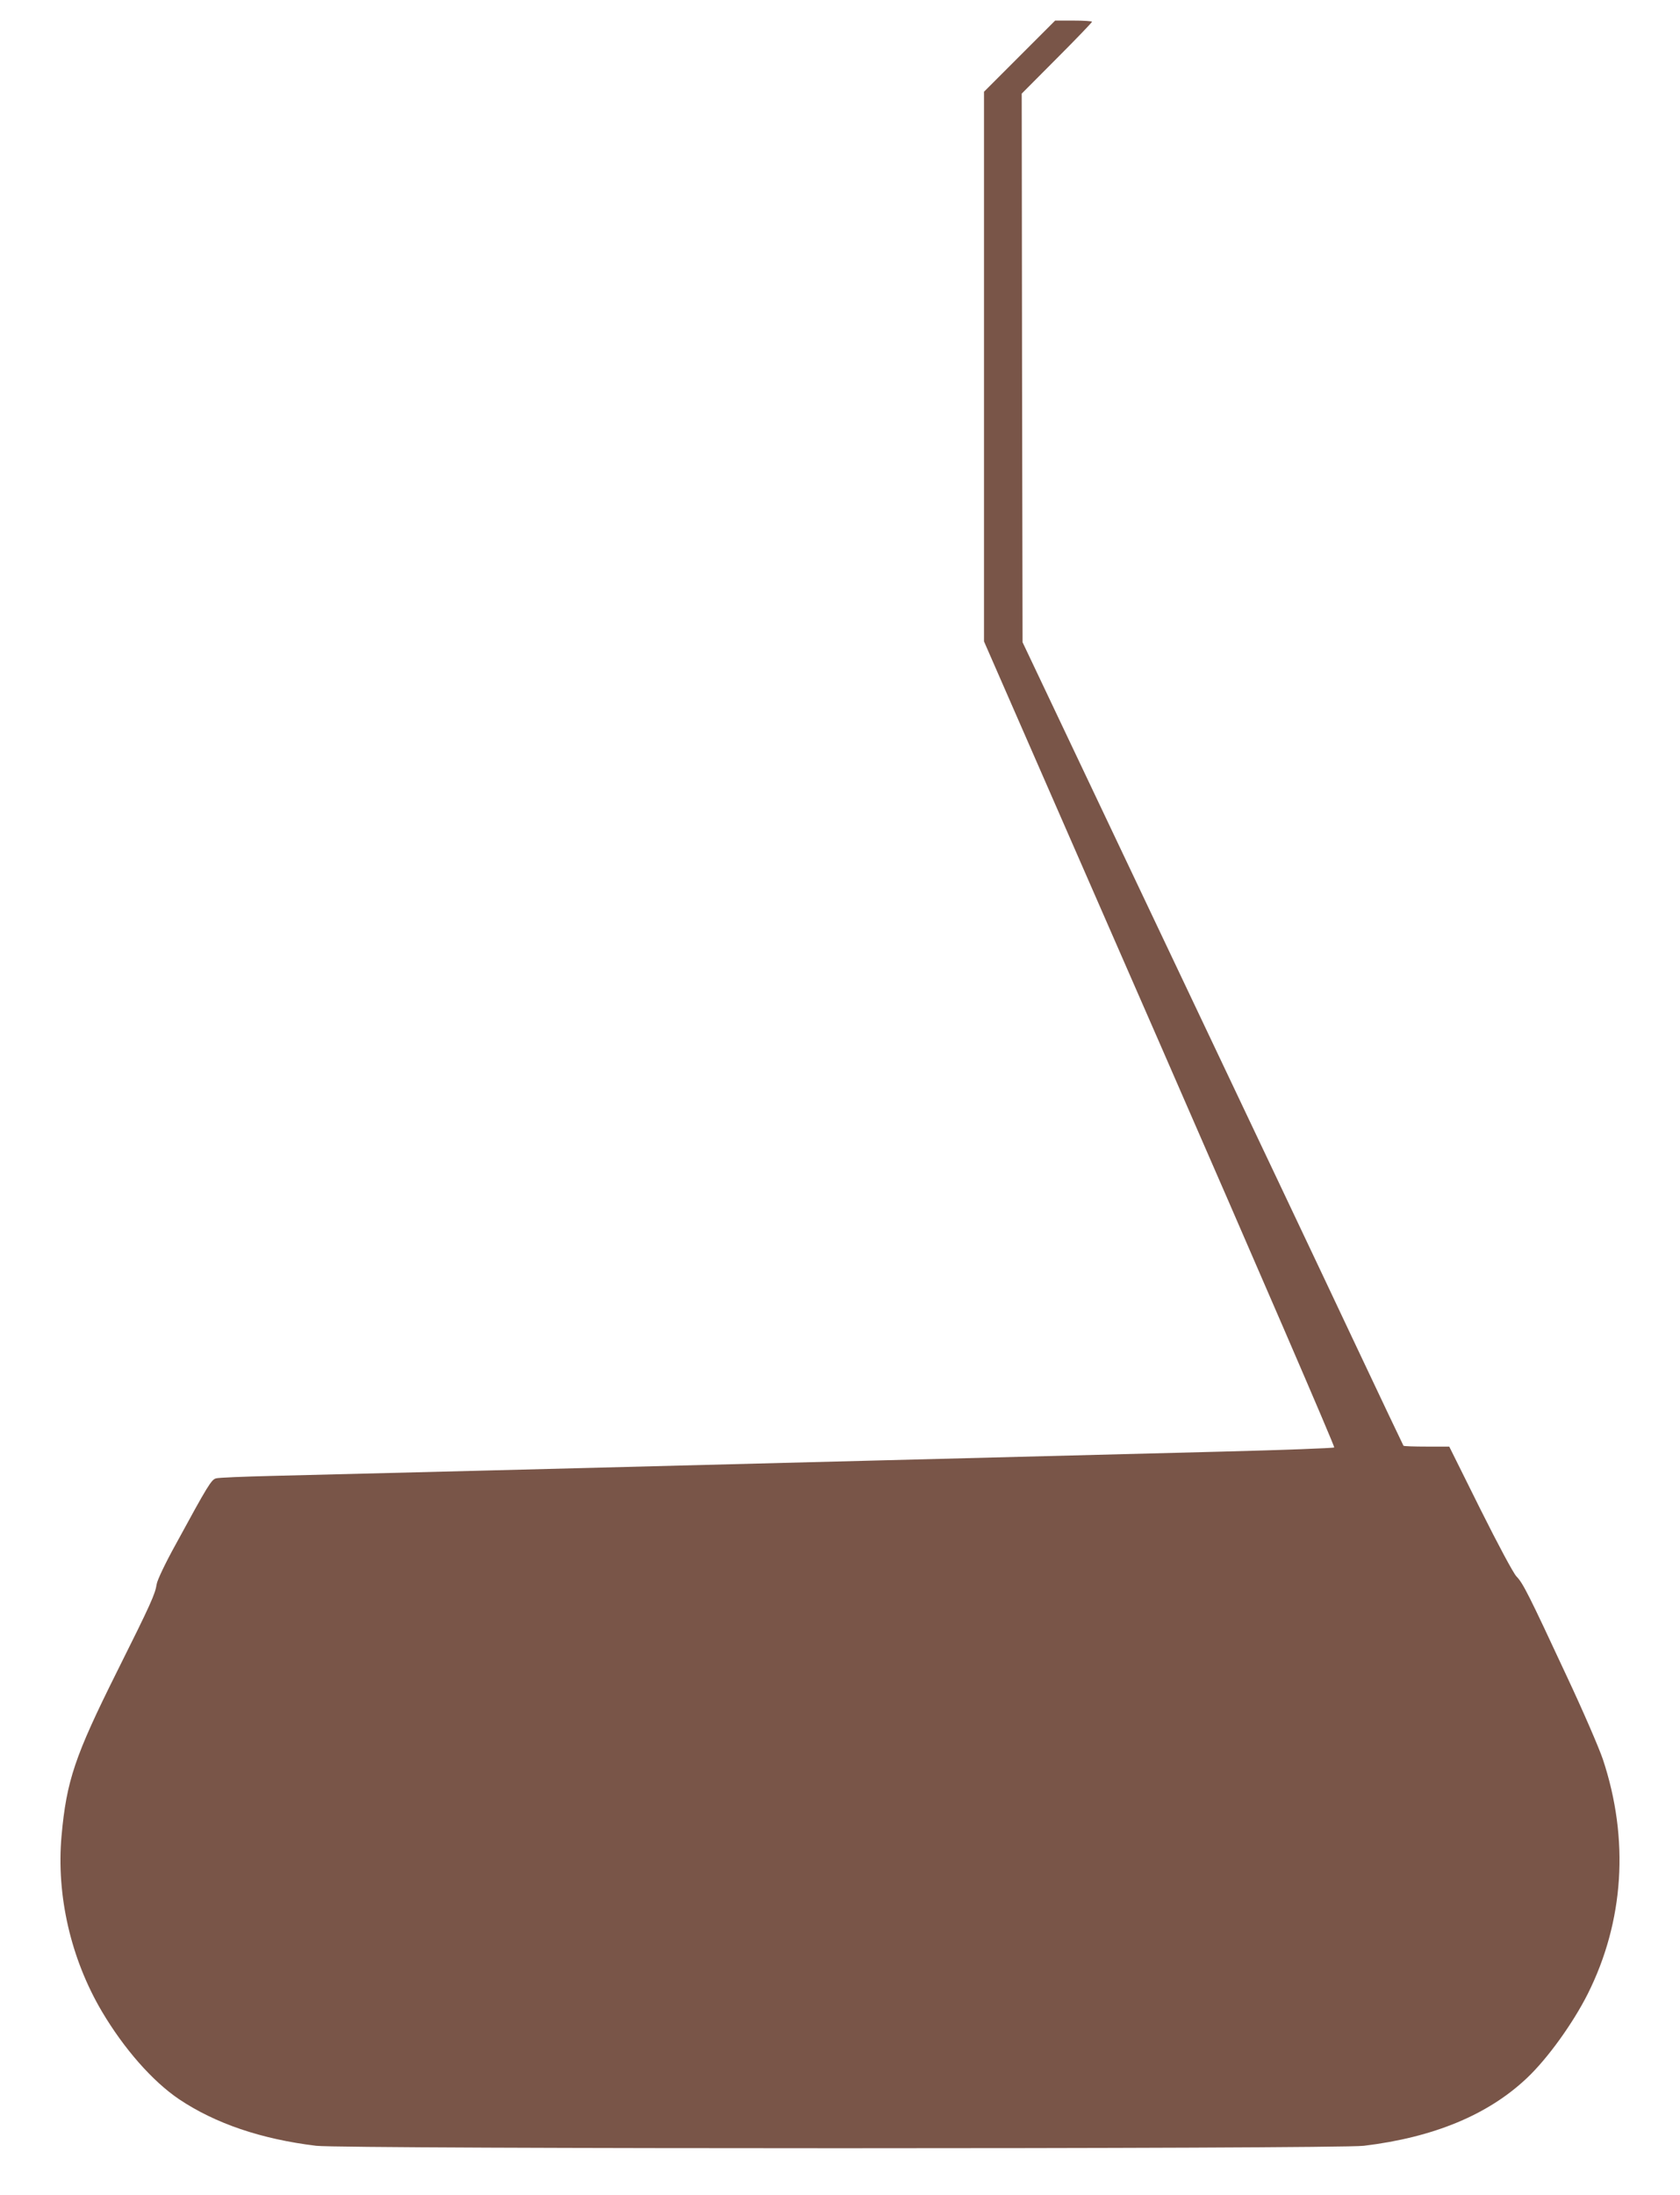 <?xml version="1.0" standalone="no"?>
<!DOCTYPE svg PUBLIC "-//W3C//DTD SVG 20010904//EN"
 "http://www.w3.org/TR/2001/REC-SVG-20010904/DTD/svg10.dtd">
<svg version="1.0" xmlns="http://www.w3.org/2000/svg"
 width="980pt" height="1280pt" viewBox="0 0 980 1280"
 preserveAspectRatio="xMidYMid meet">
<g transform="translate(0,1280) scale(0.1,-0.1)"
fill="#795548" stroke="none">
<path d="M5947 12472 l-207 -207 0 -1603 0 -1602 1026 -2346 c564 -1291 1022
-2350 1017 -2354 -4 -4 -296 -15 -648 -24 -352 -9 -1245 -32 -1985 -51 -1895
-49 -3226 -83 -3569 -91 -162 -4 -306 -10 -320 -14 -28 -7 -47 -38 -237 -387
-61 -110 -107 -208 -110 -230 -9 -58 -31 -109 -233 -513 -244 -489 -293 -633
-322 -955 -31 -347 54 -716 235 -1023 129 -218 295 -407 450 -512 212 -142
479 -233 801 -272 162 -19 5948 -19 6110 0 408 49 726 181 952 395 121 114
268 319 354 489 213 424 244 904 89 1370 -22 65 -116 283 -211 485 -223 479
-255 542 -293 581 -18 19 -105 181 -212 395 l-180 362 -131 0 c-72 0 -133 2
-136 5 -2 3 -134 280 -292 615 -158 336 -657 1388 -1109 2340 l-821 1730 -3
1600 -2 1599 205 206 c113 113 205 209 205 213 0 4 -48 7 -108 7 l-107 0 -208
-208z"/>
</g>
</svg>
